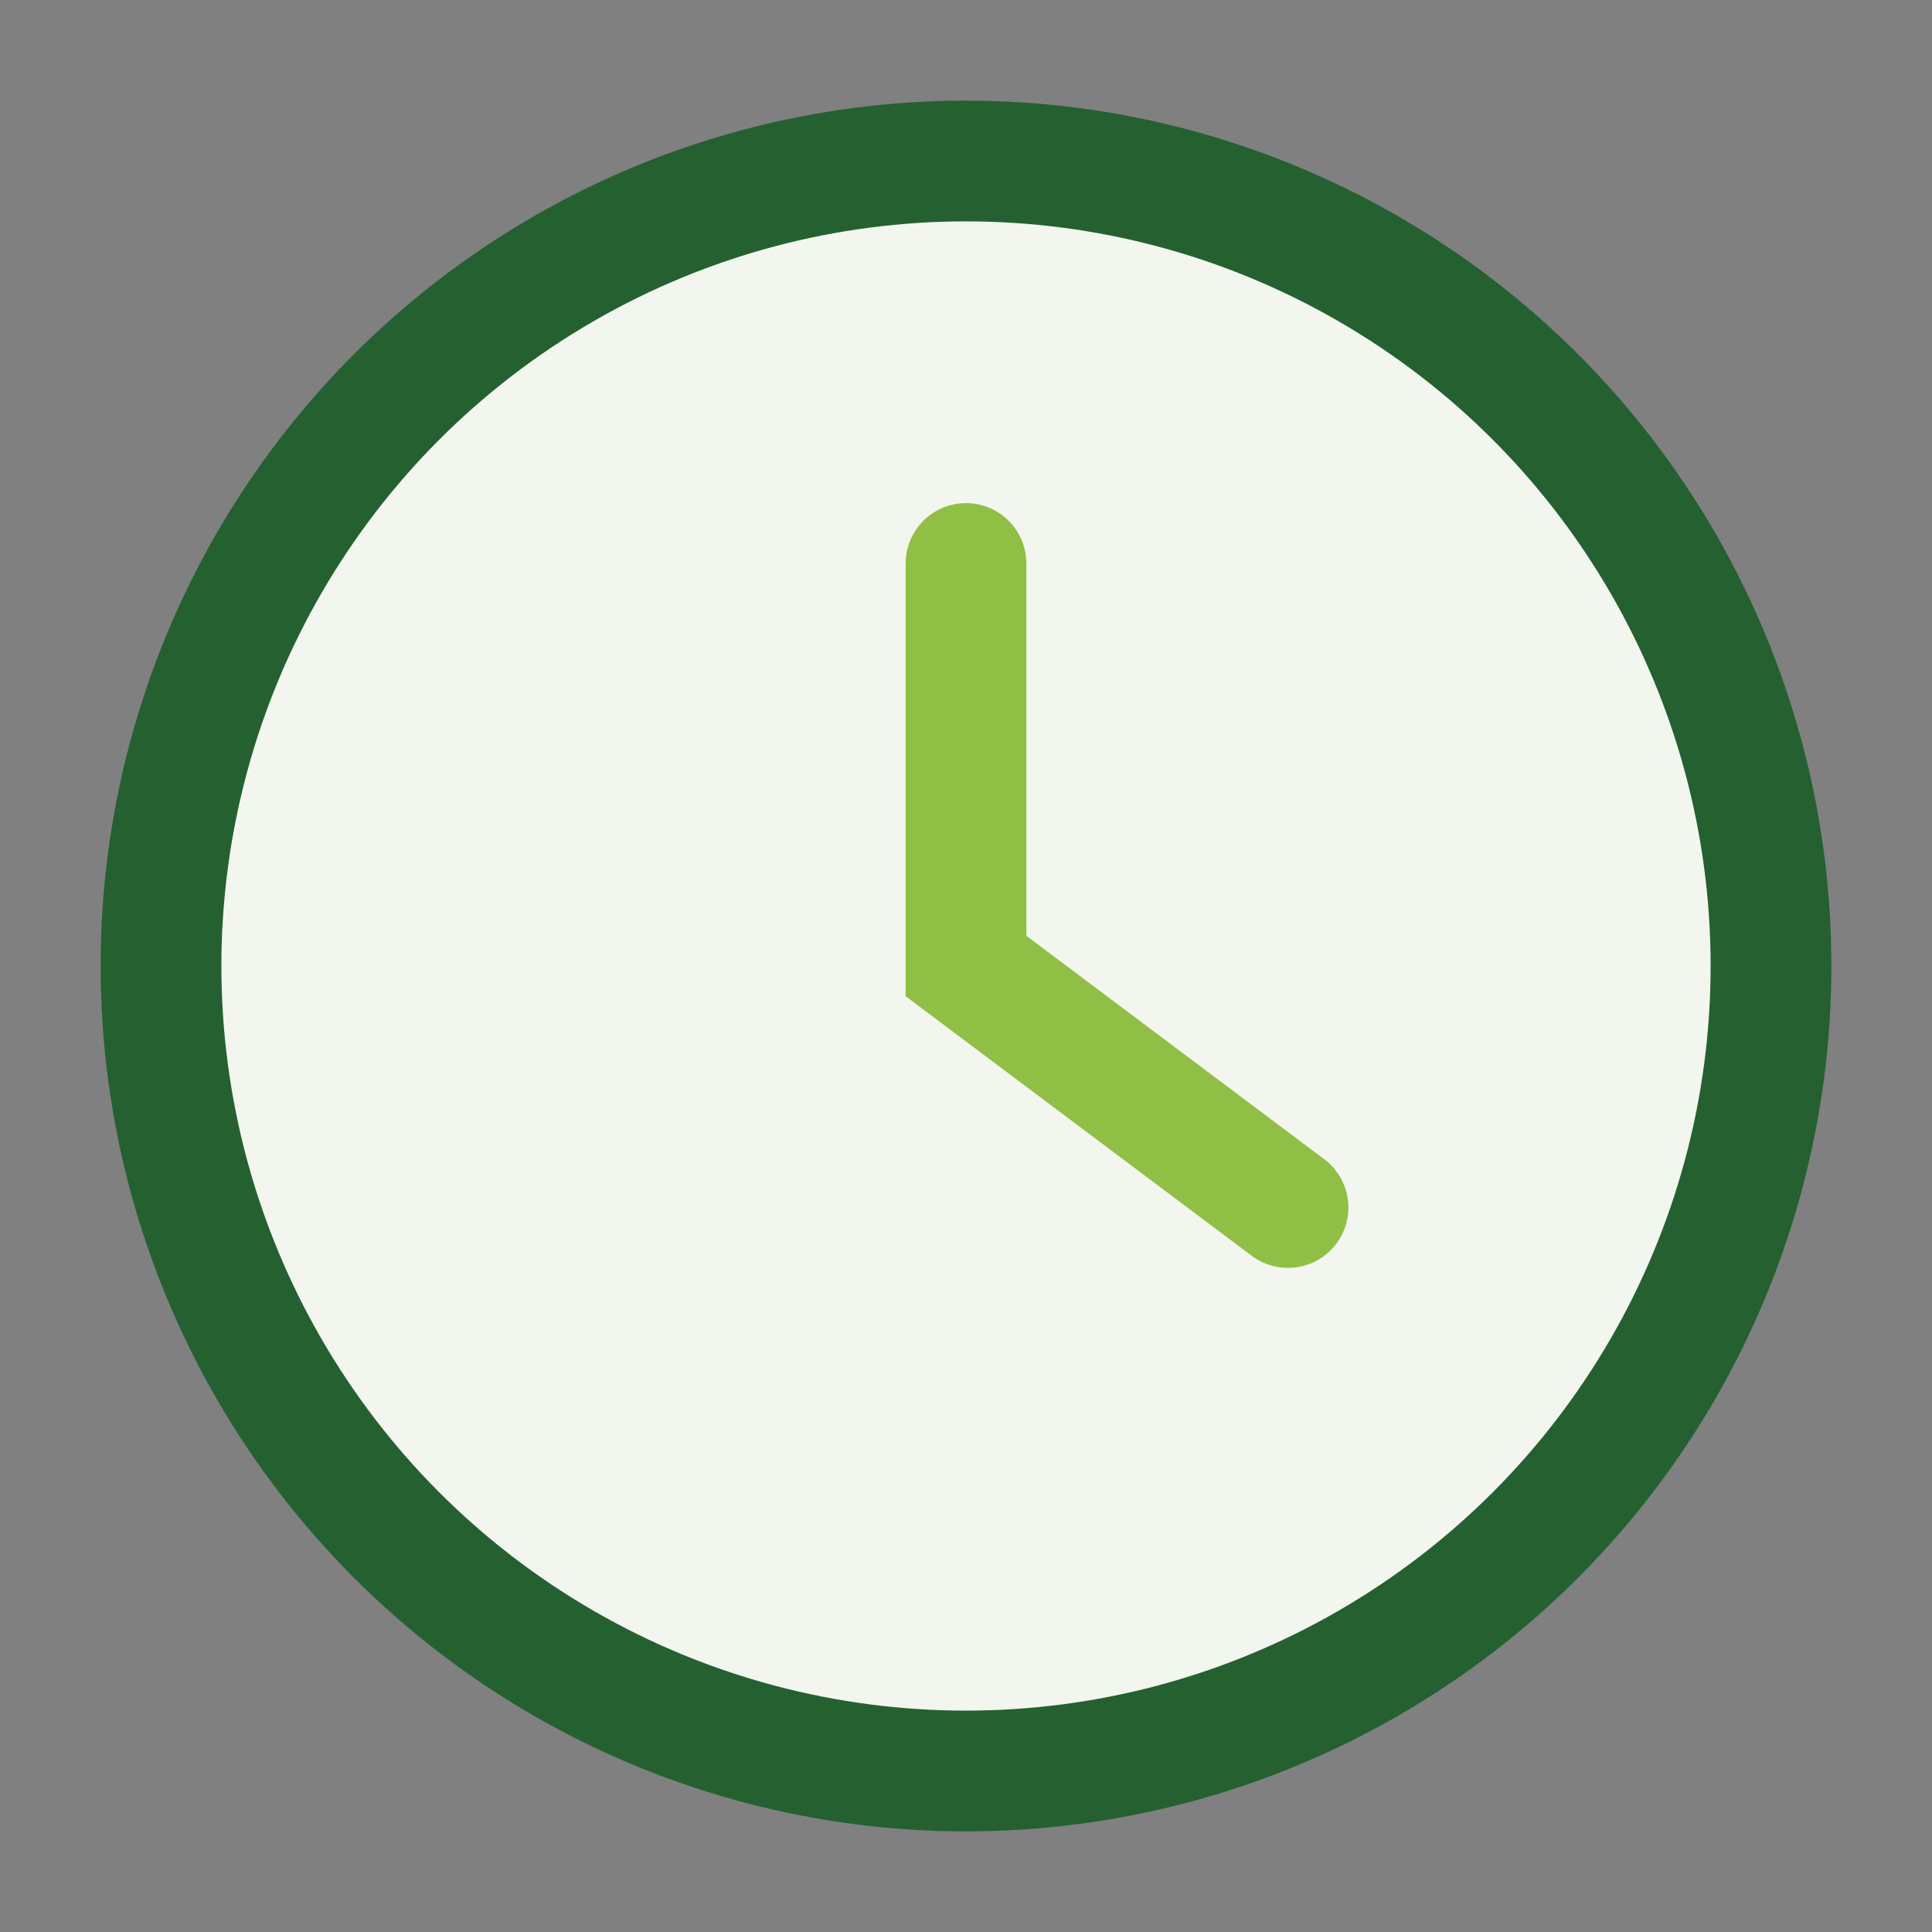 <?xml version="1.0" encoding="UTF-8"?>
<svg xmlns="http://www.w3.org/2000/svg" width="24" height="24" viewBox="0 0 24 24"><rect x="0" y="0" width="24" height="24" fill="#808080" stroke="none"/><circle cx="12" cy="12" r="10" fill="#F2F6EE" stroke="#256031" stroke-width="1.5"/><path d="M12 7v5l4 3" stroke="#8FBF45" stroke-width="1.5" stroke-linecap="round" fill="none"/></svg>